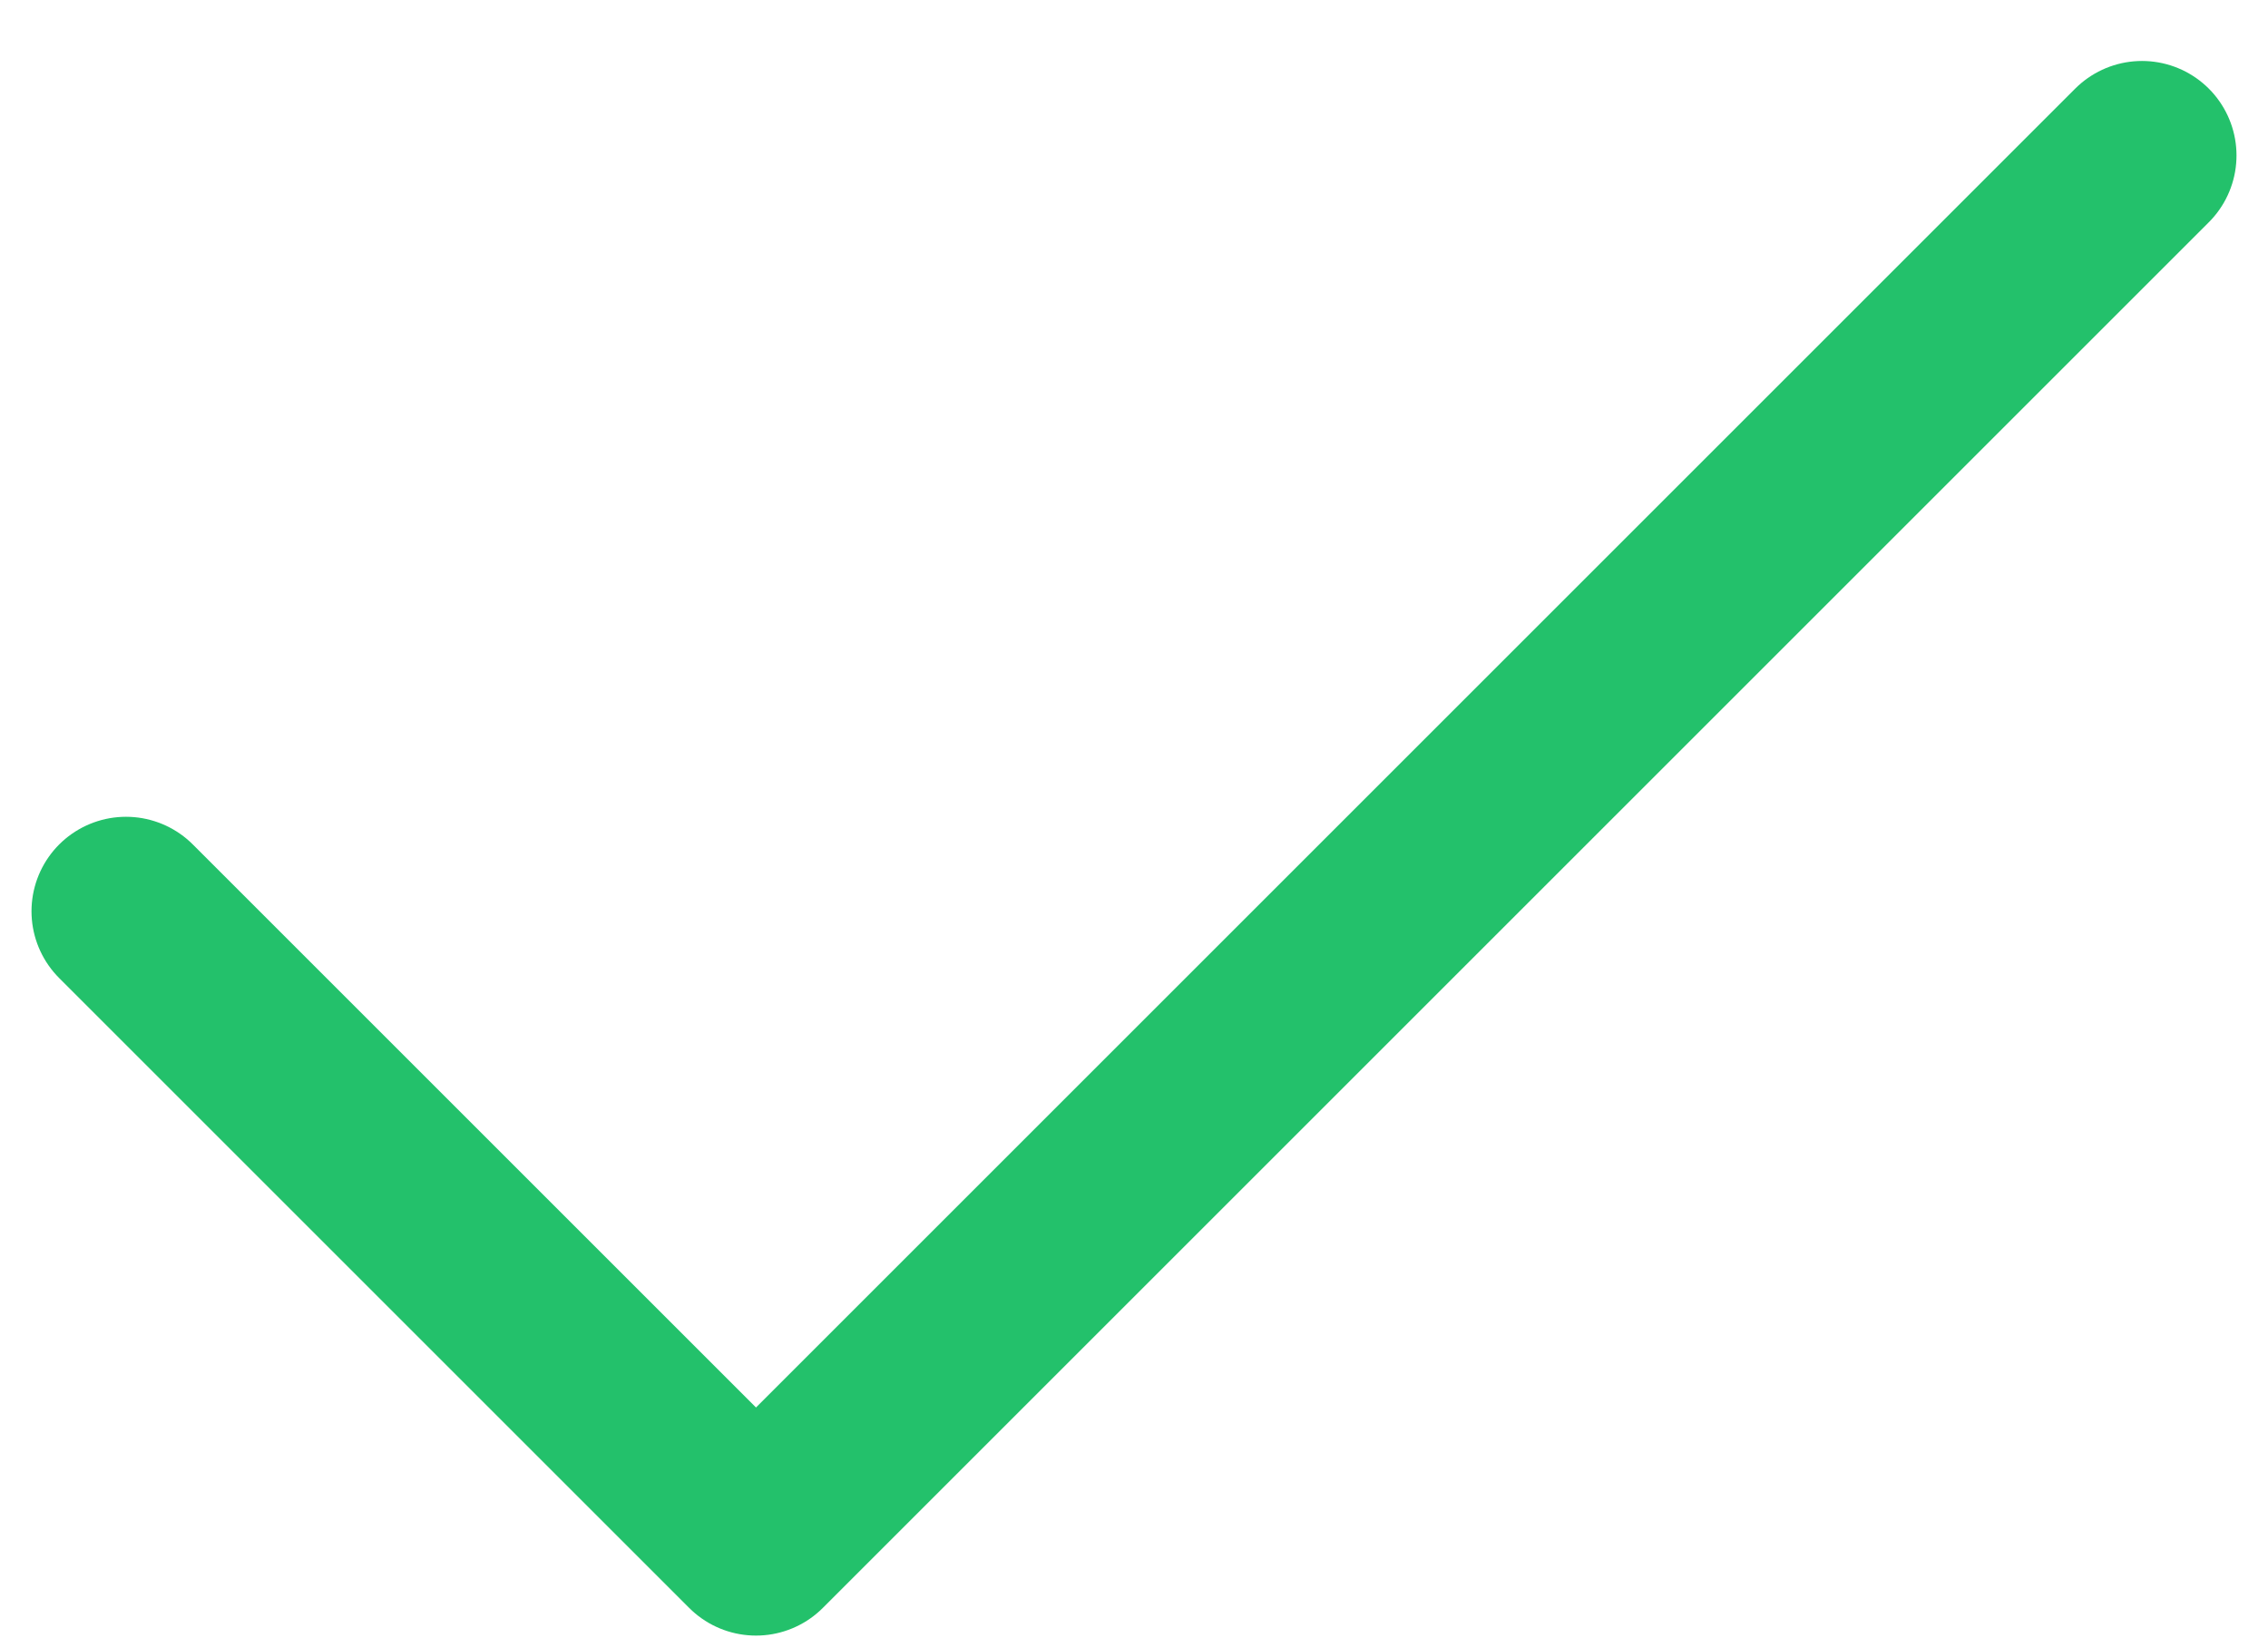 <svg width="18" height="13" viewBox="0 0 18 13" fill="none" xmlns="http://www.w3.org/2000/svg">
<path d="M17 1.234L6 12.234L1 7.234" stroke="#23C16B" stroke-width="1.5" stroke-linecap="round" stroke-linejoin="round"/>
</svg>

